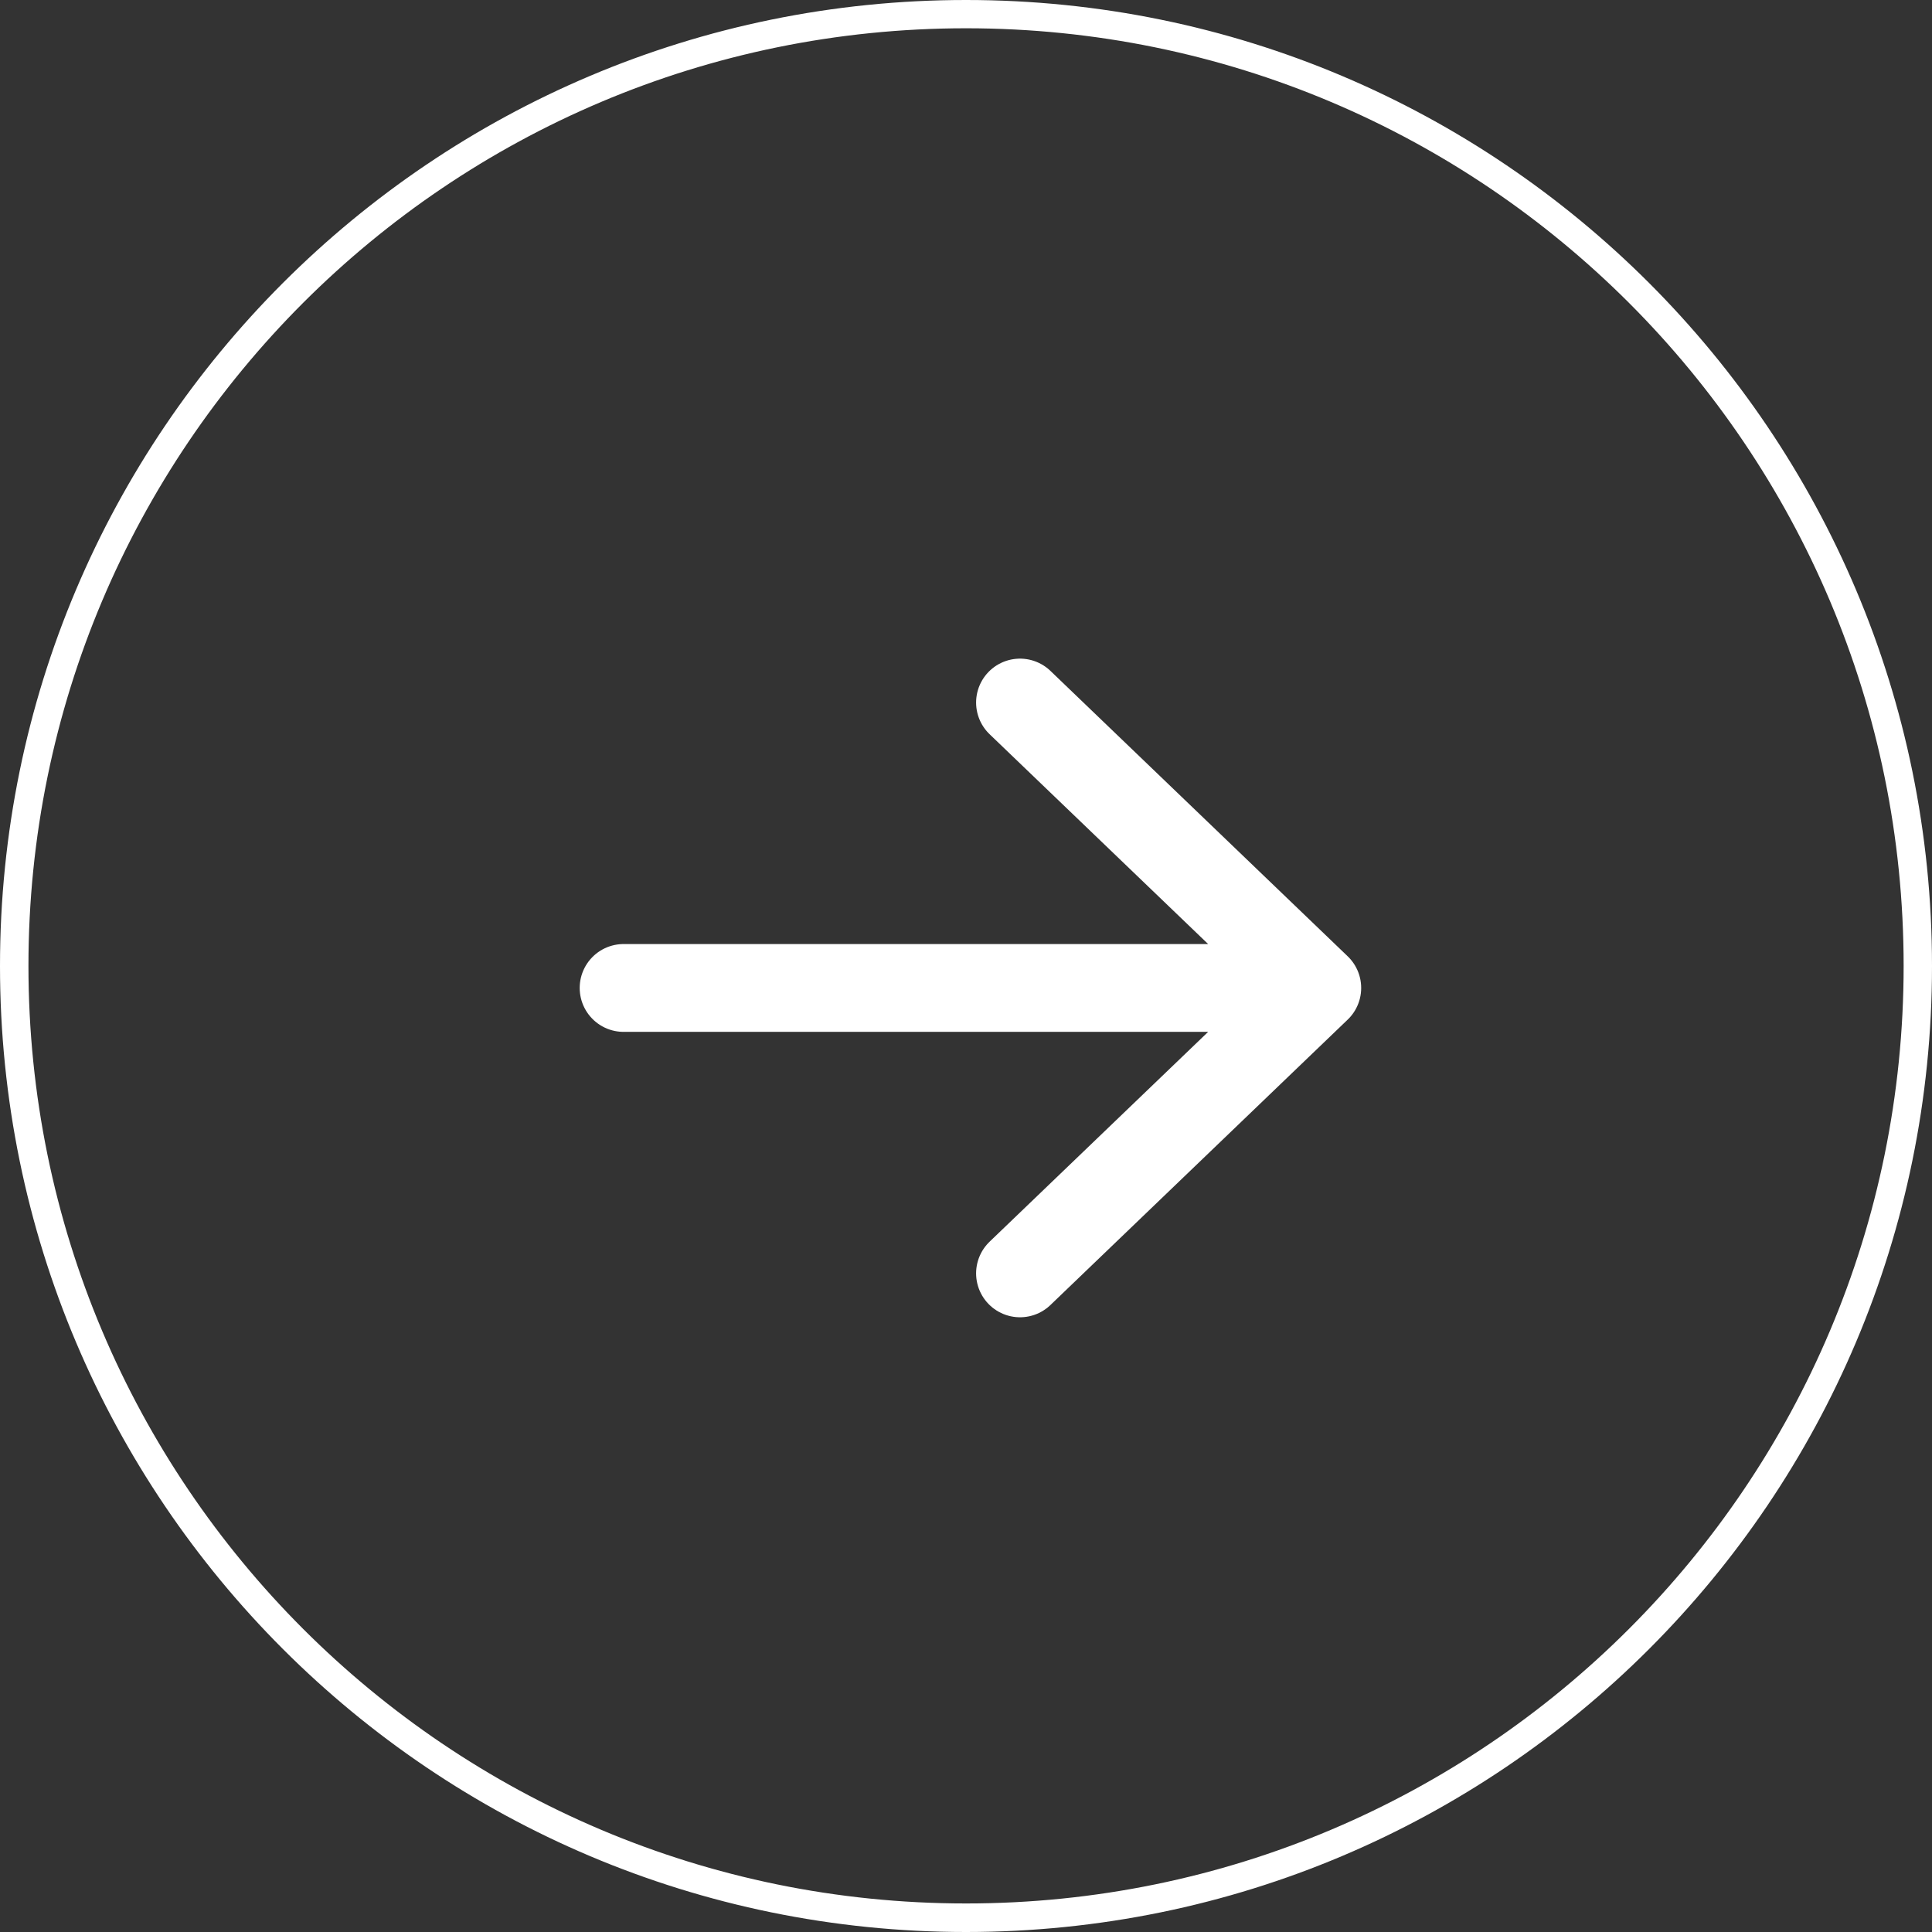 <svg width="22" height="22" viewBox="0 0 22 22" fill="none" xmlns="http://www.w3.org/2000/svg">
<rect x="0" y="0" width="22" height="22" fill="#333333" stroke="none"/>
<path fill-rule="evenodd" clip-rule="evenodd" d="M11 22C17.075 22 22 17.075 22 11C22 4.925 17.075 0 11 0C4.925 0 0 4.925 0 11C0 17.075 4.925 22 11 22ZM11.001 21.675C16.897 21.675 21.677 16.895 21.677 10.999C21.677 5.102 16.897 0.322 11.001 0.322C5.104 0.322 0.324 5.102 0.324 10.999C0.324 16.895 5.104 21.675 11.001 21.675Z" fill="white"/>
<path d="M11.615 8L15 11.25M15 11.25L11.615 14.5M15 11.25L7.101 11.25" stroke="white" stroke-linecap="round" stroke-linejoin="round"/>
</svg>
